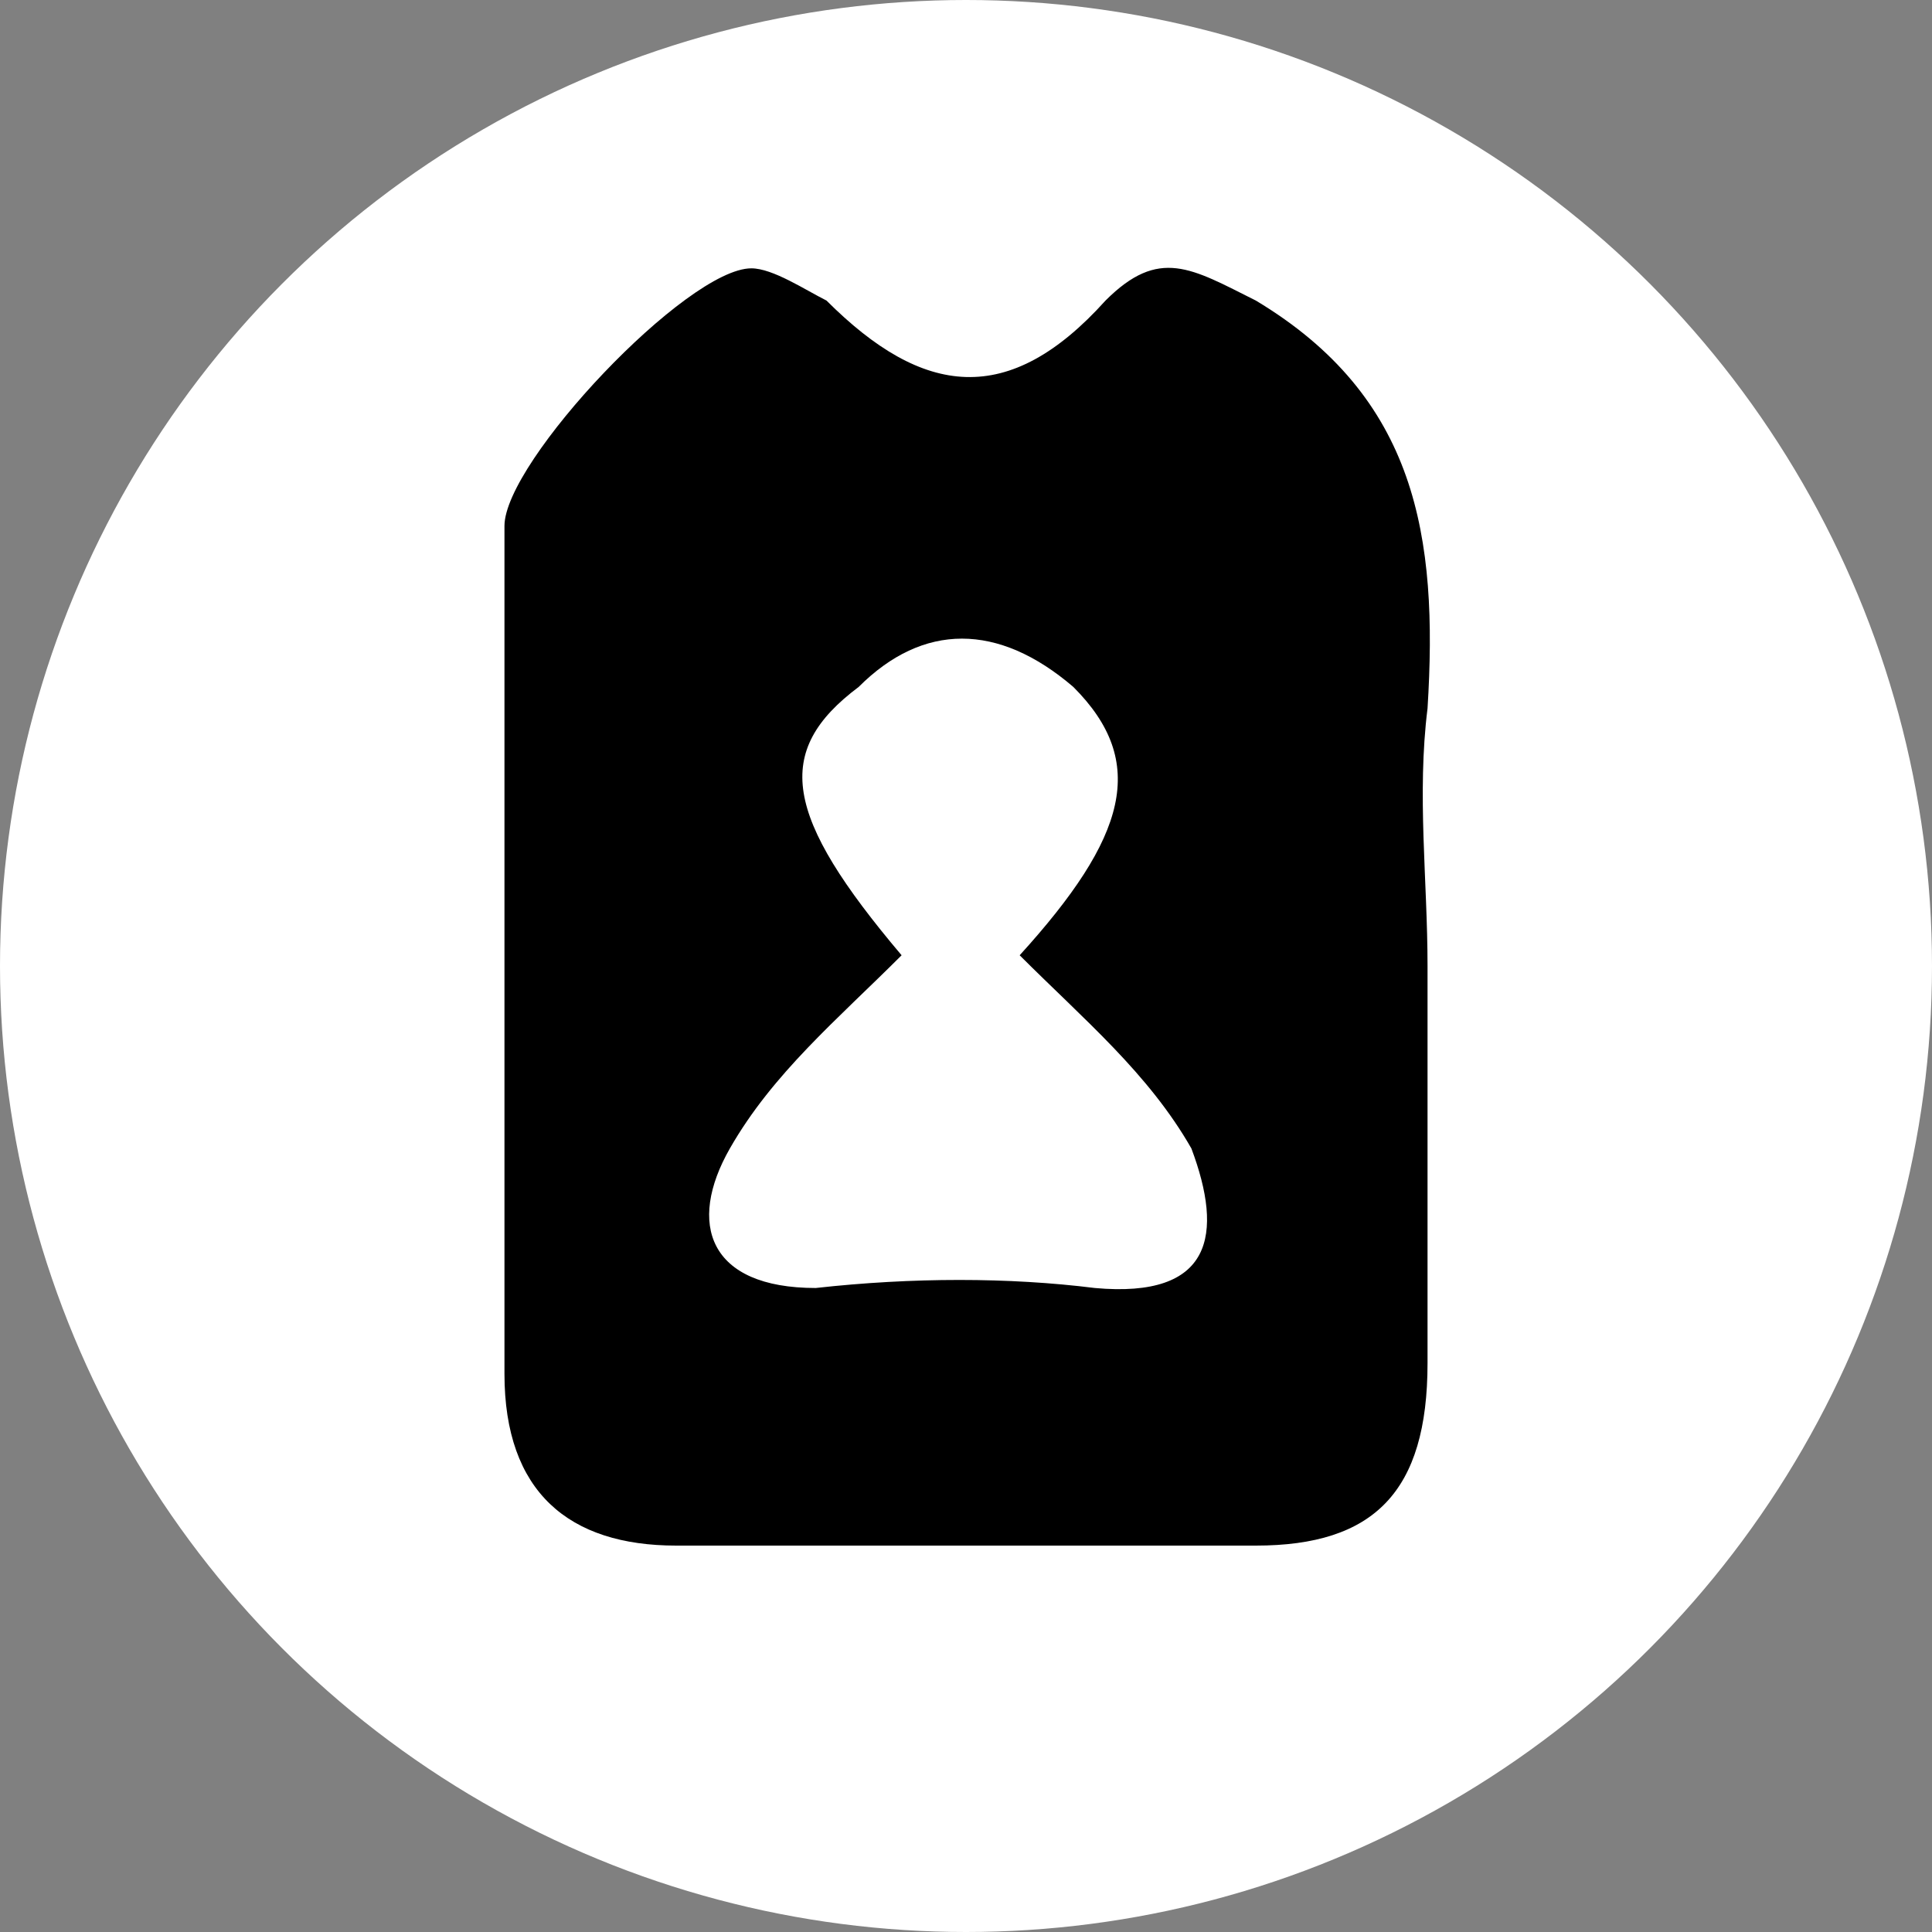 <?xml version="1.0" encoding="utf-8"?>
<!-- Generator: Adobe Illustrator 25.0.1, SVG Export Plug-In . SVG Version: 6.00 Build 0)  -->
<svg version="1.1" id="Ebene_1" xmlns="http://www.w3.org/2000/svg" xmlns:xlink="http://www.w3.org/1999/xlink" x="0px" y="0px"
	 viewBox="0 0 18 18" style="enable-background:new 0 0 18 18;" xml:space="preserve">
<rect x="0" y="0" width="18" height="18" fill="#808080" stroke="none"/>
<style type="text/css">
	.st0{fill:#FFFFFF;}
</style>
<circle class="st0" cx="9" cy="9" r="9"/>
<g>
	<g>
		<path d="M13.3,9c0,1.2,0,2.5,0,3.7c0,1.2-0.5,1.7-1.6,1.7c-1.8,0-3.6,0-5.4,0c-1,0-1.6-0.5-1.6-1.6c0-2.6,0-5.3,0-7.9
			c0-0.6,1.7-2.4,2.3-2.4c0.2,0,0.5,0.2,0.7,0.3c0.9,0.9,1.7,1,2.6,0c0.5-0.5,0.8-0.3,1.4,0c1.5,0.9,1.7,2.2,1.6,3.8
			C13.2,7.4,13.3,8.2,13.3,9C13.3,9,13.3,9,13.3,9z M8.4,8.9C7.8,9.5,7.2,10,6.8,10.7C6.4,11.4,6.6,12,7.6,12c0.9-0.1,1.8-0.1,2.6,0
			c1.1,0.1,1.2-0.5,0.9-1.3c-0.4-0.7-1-1.2-1.6-1.8c1-1.1,1.2-1.8,0.5-2.5c-0.7-0.6-1.4-0.6-2,0C7.2,7,7.3,7.6,8.4,8.9z"/>
	</g>
</g>
</svg>
